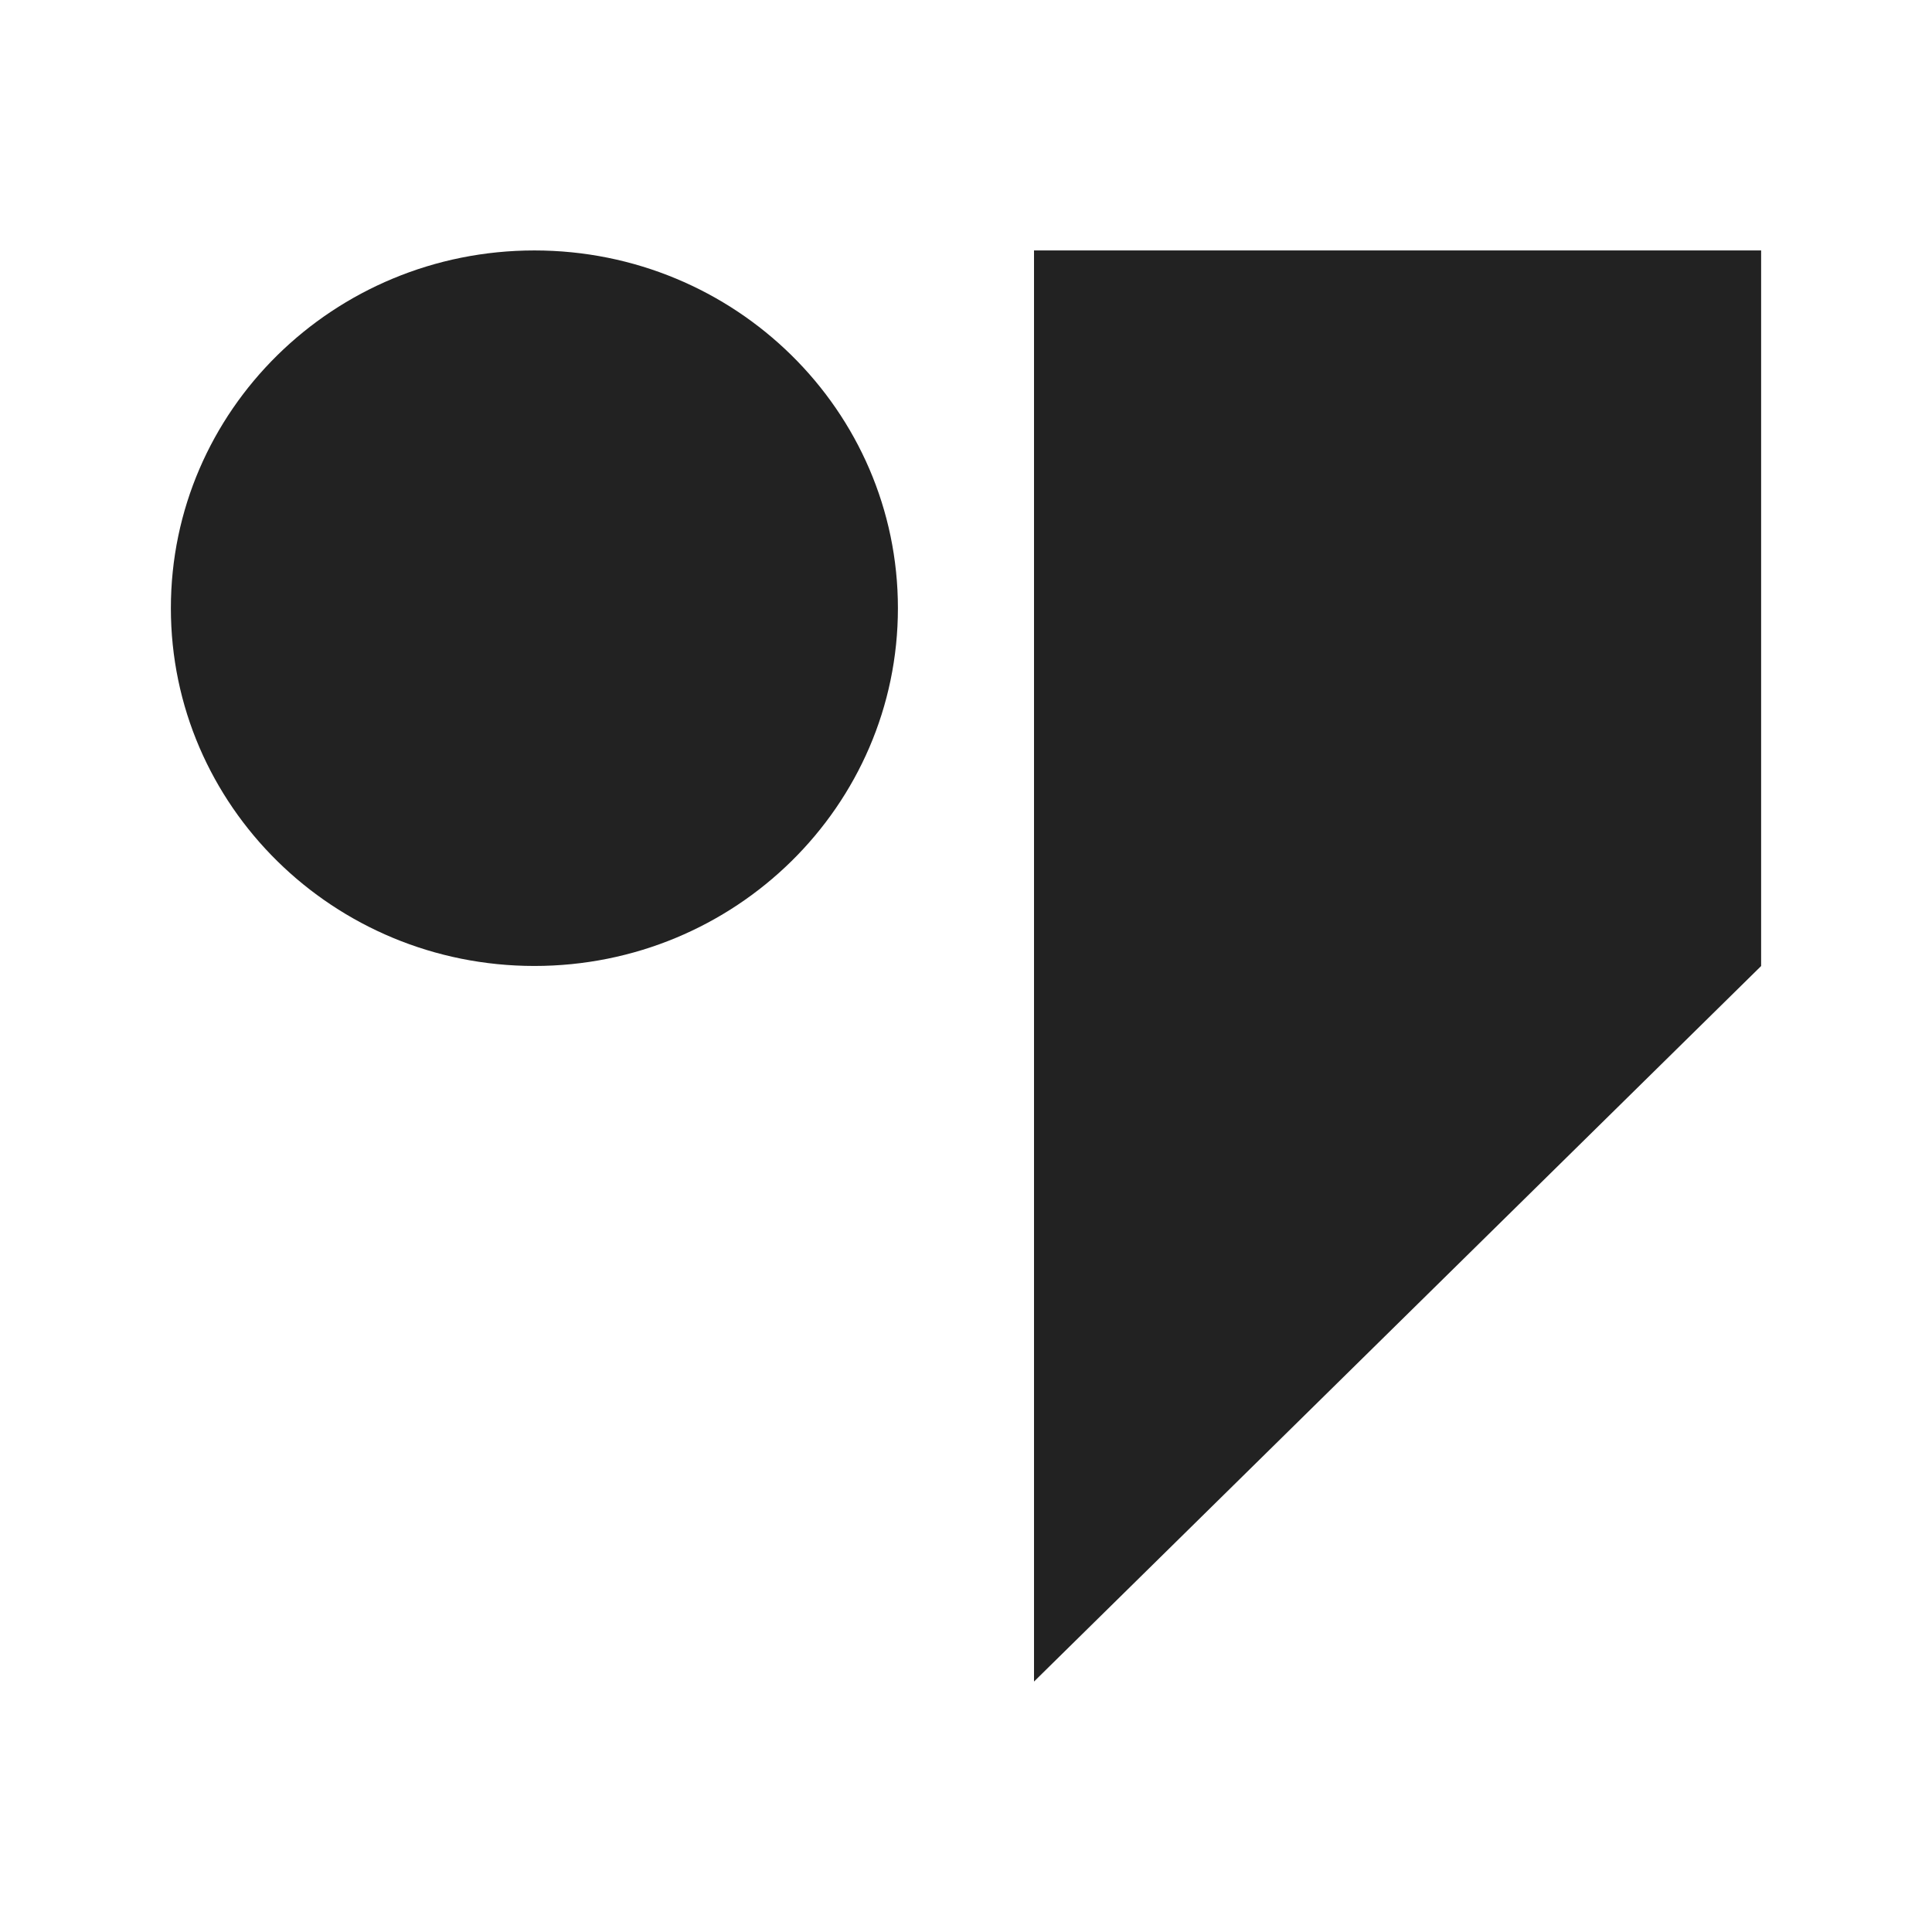 <svg xmlns="http://www.w3.org/2000/svg" width="54" height="54" viewBox="0 0 54 54" fill="none">
  <style>
    #light-icon {
      display: inline;
    }
    #dark-icon {
      display: none;
    }

    @media (prefers-color-scheme: dark) {
      #light-icon {
        display: none;
      }
      #dark-icon {
        display: inline;
      }
    }
  </style>

  <!-- Light mode version -->
  <g id="light-icon">
    <path d="M14.937 26.999C20.548 26.999 25.097 22.522 25.097 16.999C25.097 11.477 20.548 7 14.937 7C9.325 7 4.776 11.477 4.776 16.999C4.776 22.522 9.325 26.999 14.937 26.999Z" fill="#222222"/>
    <path d="M28.901 7L28.901 47L49.224 27.001V7L28.901 7Z" fill="#222222"/>
  </g>

  <!-- Dark mode version -->
  <g id="dark-icon">
    <path d="M14.937 26.999C20.548 26.999 25.097 22.522 25.097 16.999C25.097 11.477 20.548 7 14.937 7C9.325 7 4.776 11.477 4.776 16.999C4.776 22.522 9.325 26.999 14.937 26.999Z" fill="#FFFFFF"/>
    <path d="M28.901 7L28.901 47L49.224 27.001V7L28.901 7Z" fill="#FFFFFF"/>
  </g>
</svg>
